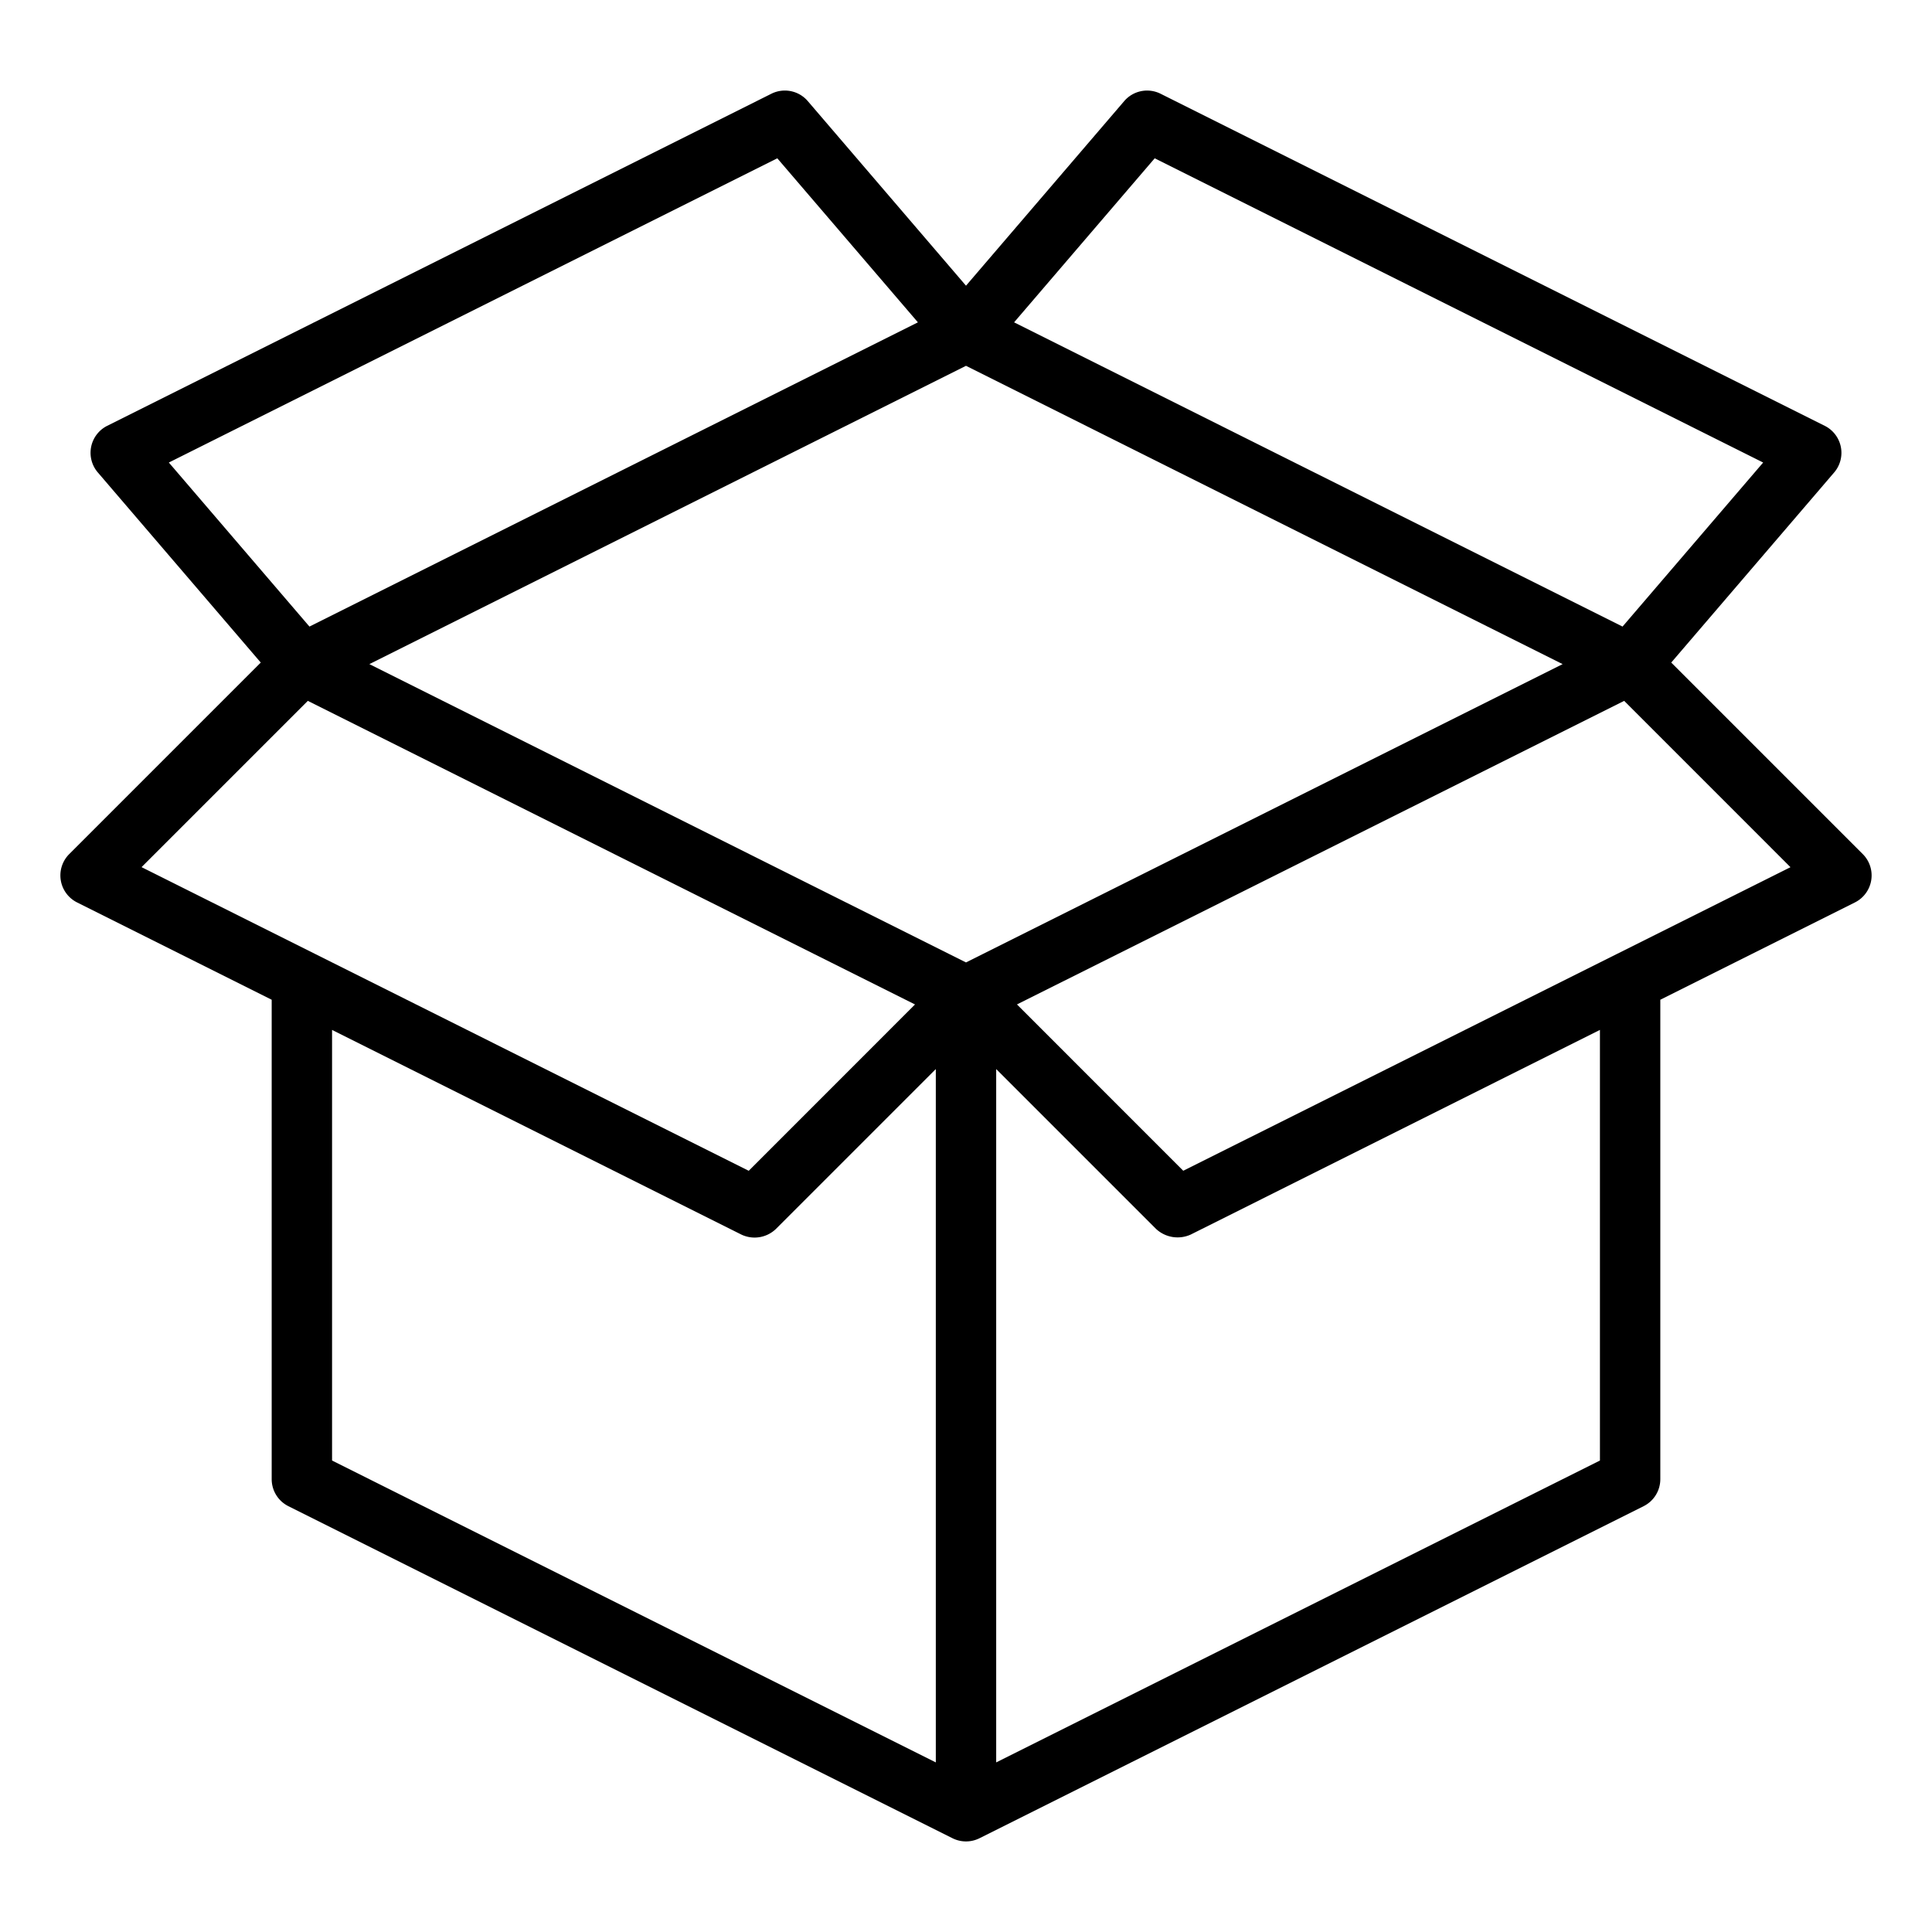 <svg xmlns="http://www.w3.org/2000/svg" version="1.1" xmlns:xlink="http://www.w3.org/1999/xlink" x="0" y="0" viewBox="0 0 64 64" style="enable-background:new 0 0 512 512" xml:space="preserve" class=""><g><path d="m61.707 28.293-6.345-6.345 5.397-6.297a1 1 0 0 0-.312-1.545l-22-11a.998.998 0 0 0-1.206.243L32 9.464l-5.241-6.115a1 1 0 0 0-1.206-.244l-22 11a1 1 0 0 0-.312 1.546l5.397 6.297-6.345 6.345a1 1 0 0 0 .26 1.601L9 33.118V49a1 1 0 0 0 .553.894l22 11a1 1 0 0 0 .894 0l22-11A1 1 0 0 0 55 49V33.118l6.447-3.224a1 1 0 0 0 .26-1.601ZM32 31.882 12.236 22 32 12.118 51.764 22Zm6.251-26.638 20.156 10.078-4.658 5.434-20.156-10.078Zm-12.502 0 4.658 5.434-20.156 10.078-4.658-5.434ZM10.197 23.217l20.114 10.057-5.508 5.51L4.689 28.725ZM11 34.118l13.553 6.776a1.018 1.018 0 0 0 1.154-.187L31 35.414v22.968l-20-10Zm42 14.264-20 10V35.414l5.293 5.293a1.049 1.049 0 0 0 1.154.188L53 34.117Zm.553-16.776-14.356 7.177-5.509-5.51 20.115-10.056 5.509 5.51Z" data-name="Open Box" fill="currentColor" opacity="1" data-original="#000000"/></g></svg>